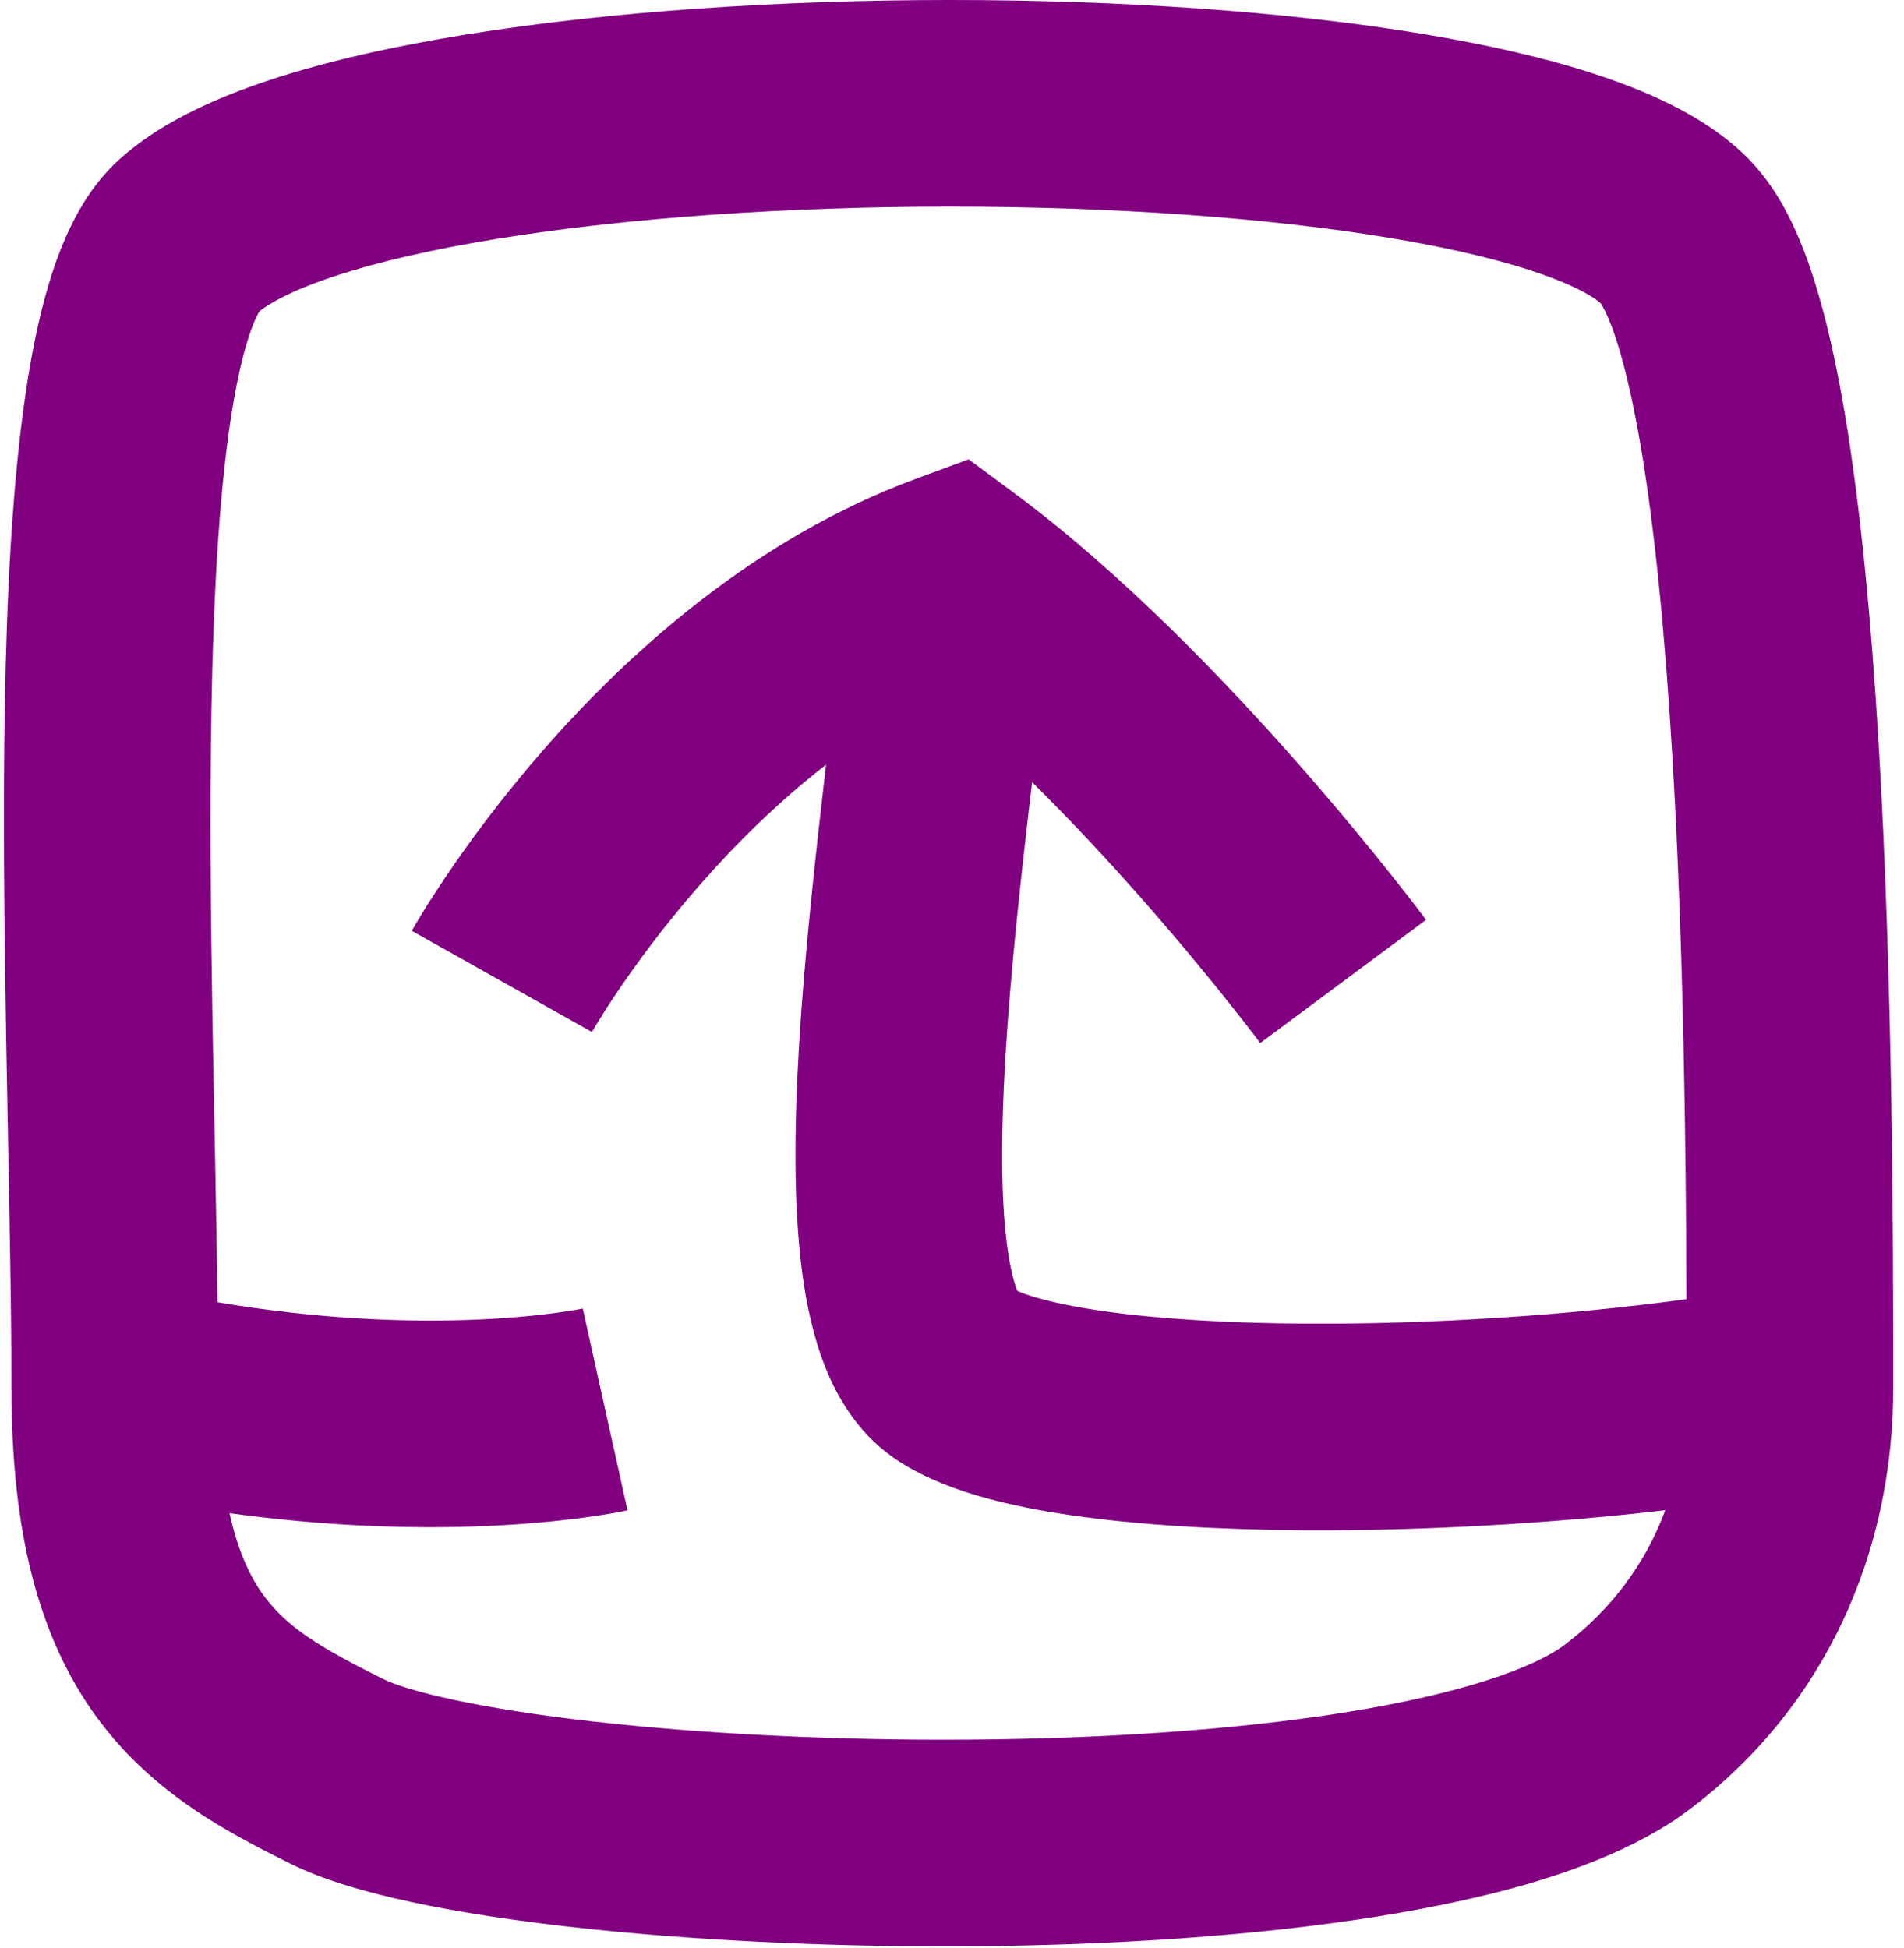<svg width="129" height="132" viewBox="0 0 129 132" fill="none" xmlns="http://www.w3.org/2000/svg">
<path d="M64.38 0C75.802 -1.5865e-06 87.273 0.764 96.679 2.347C101.371 3.136 105.735 4.159 109.395 5.476C112.832 6.712 116.592 8.529 119.09 11.448C120.928 13.595 122.08 16.378 122.878 18.869C123.724 21.512 124.4 24.577 124.955 27.832C126.066 34.352 126.791 42.248 127.274 50.312C128.242 66.47 128.272 84.01 128.272 94C128.272 105.133 123.739 115.572 114.505 122.577C109.38 126.464 101.304 128.587 93.274 129.866C84.874 131.204 75.141 131.811 65.633 131.875C56.11 131.939 46.627 131.46 38.685 130.565C31.124 129.714 23.891 128.386 19.642 126.262C15.606 124.244 10.379 121.604 6.538 116.334C2.617 110.954 0.774 103.814 0.774 94L0.766 91.65C0.689 79.553 0.075 62.353 0.322 47.995C0.456 40.194 0.841 32.698 1.746 26.589C2.197 23.539 2.808 20.622 3.673 18.092C4.487 15.711 5.782 12.89 8.069 10.815L8.594 10.358C11.278 8.122 14.805 6.568 18.293 5.416C22.165 4.137 26.707 3.126 31.574 2.34C41.318 0.766 52.953 2.27596e-05 64.38 0ZM39.504 88.661C39.502 88.662 39.499 88.662 39.497 88.663C39.495 88.663 39.492 88.665 39.49 88.665C39.489 88.665 39.486 88.666 39.486 88.666L42.515 102.334C42.514 102.334 42.512 102.335 42.51 102.335C42.507 102.336 42.503 102.337 42.5 102.338C42.492 102.339 42.484 102.341 42.475 102.343C42.457 102.347 42.436 102.351 42.412 102.356C42.363 102.367 42.3 102.379 42.225 102.395C42.075 102.425 41.872 102.464 41.62 102.51C41.114 102.601 40.407 102.716 39.513 102.836C37.725 103.076 35.185 103.332 32.009 103.434C27.636 103.574 22.047 103.422 15.55 102.529C16.144 105.222 17.002 106.922 17.852 108.089C19.458 110.293 21.731 111.653 25.903 113.739C27.655 114.615 32.548 115.786 40.252 116.653C47.576 117.478 56.501 117.936 65.54 117.875C74.594 117.814 83.581 117.233 91.072 116.04C98.932 114.788 103.918 113.035 106.044 111.423C109.203 109.026 111.484 105.931 112.833 102.326C104.97 103.246 96.324 103.732 88.432 103.688C82.756 103.655 77.296 103.349 72.688 102.687C68.474 102.081 63.689 101.023 60.432 98.696C58.062 97.003 56.708 94.638 55.901 92.602C55.078 90.525 54.606 88.24 54.322 86.007C53.755 81.545 53.818 76.22 54.138 70.834C54.497 64.813 55.228 58.128 55.968 51.813C52.706 54.347 49.824 57.207 47.394 59.984C44.997 62.724 43.14 65.267 41.891 67.111C41.269 68.031 40.803 68.769 40.502 69.261C40.351 69.506 40.243 69.69 40.176 69.804C40.143 69.86 40.121 69.899 40.109 69.92C40.104 69.929 40.1 69.935 40.099 69.936L40.102 69.931L40.104 69.928C40.102 69.924 39.967 69.847 34.001 66.5C27.896 63.075 27.897 63.073 27.898 63.071C27.899 63.07 27.899 63.069 27.9 63.067C27.902 63.065 27.904 63.062 27.906 63.059C27.91 63.052 27.914 63.043 27.919 63.033C27.93 63.014 27.944 62.99 27.961 62.962C27.994 62.904 28.038 62.827 28.093 62.732C28.205 62.542 28.361 62.279 28.562 61.95C28.964 61.294 29.545 60.376 30.297 59.264C31.799 57.045 34.005 54.026 36.858 50.766C42.478 44.343 51.026 36.504 62.081 32.432L65.629 31.124L68.668 33.375C76.011 38.815 83.02 46.125 88.074 51.882C90.631 54.795 92.751 57.385 94.236 59.251C94.979 60.185 95.566 60.941 95.971 61.47C96.174 61.734 96.331 61.941 96.44 62.086C96.494 62.158 96.537 62.215 96.567 62.255C96.582 62.275 96.594 62.291 96.603 62.303C96.607 62.309 96.611 62.314 96.614 62.317C96.615 62.319 96.617 62.321 96.618 62.322L96.619 62.324L85.382 70.676C85.382 70.675 85.381 70.674 85.379 70.672C85.376 70.667 85.369 70.657 85.359 70.644C85.339 70.617 85.307 70.575 85.263 70.517C85.175 70.4 85.04 70.221 84.861 69.987C84.502 69.52 83.967 68.831 83.281 67.968C81.906 66.24 79.932 63.83 77.552 61.118C75.275 58.524 72.68 55.72 69.928 53.001C69.186 59.279 68.469 65.707 68.114 71.666C67.809 76.779 67.809 81.08 68.211 84.243C68.411 85.823 68.681 86.85 68.917 87.445C68.921 87.456 68.925 87.466 68.929 87.477C69.181 87.585 69.578 87.736 70.159 87.907C71.292 88.241 72.8 88.559 74.681 88.829C78.442 89.37 83.217 89.657 88.512 89.688C96.975 89.736 106.32 89.123 114.262 88.033C114.23 77.938 114.072 64.047 113.299 51.148C112.829 43.288 112.14 35.972 111.154 30.185C110.66 27.286 110.116 24.923 109.545 23.139C109.261 22.253 108.996 21.592 108.769 21.122C108.533 20.633 108.406 20.495 108.455 20.552C108.488 20.591 108.288 20.357 107.587 19.951C106.91 19.56 105.949 19.114 104.657 18.649C102.061 17.716 98.582 16.864 94.357 16.153C85.93 14.736 75.272 14 64.38 14C53.496 14 42.634 14.734 33.806 16.16C29.386 16.874 25.622 17.738 22.684 18.709C19.774 19.671 18.228 20.559 17.584 21.09C17.523 21.191 17.264 21.618 16.921 22.621C16.436 24.038 15.98 26.035 15.594 28.641C14.824 33.841 14.451 40.618 14.32 48.236C14.09 61.604 14.592 75.977 14.736 88.242C21.555 89.387 27.309 89.578 31.56 89.441C34.225 89.356 36.293 89.143 37.653 88.961C38.333 88.87 38.834 88.786 39.144 88.731C39.299 88.703 39.406 88.681 39.462 88.67C39.482 88.666 39.496 88.663 39.504 88.661Z" fill="#800080"/>
</svg>
